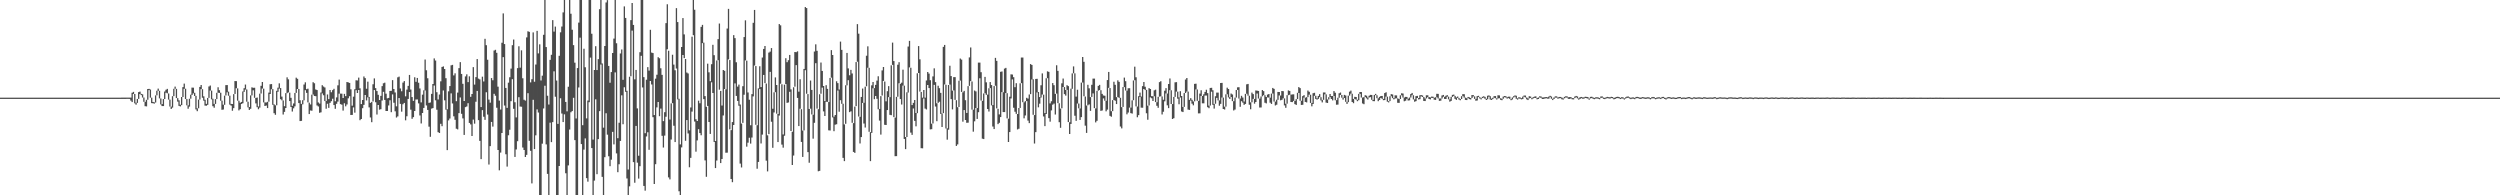 <svg xmlns="http://www.w3.org/2000/svg" width="1920" height="150"><path d="M0 75.000h1v1.000H0zM1 75.000h1v1.000H1zM2 75.000h1v1.000H2zM3 75.000h1v1.000H3zM4 75.000h1v1.000H4zM5 75.000h1v1.000H5zM6 75.000h1v1.000H6zM7 75.000h1v1.000H7zM8 75.000h1v1.000H8zM9 75.000h1v1.000H9zM10 75.000h1v1.000H10zM11 75.000h1v1.000H11zM12 75.000h1v1.000H12zM13 75.000h1v1.000H13zM14 75.000h1v1.000H14zM15 75.000h1v1.000H15zM16 75.000h1v1.000H16zM17 75.000h1v1.000H17zM18 75.000h1v1.000H18zM19 75.000h1v1.000H19zM20 75.000h1v1.000H20zM21 75.000h1v1.000H21zM22 75.000h1v1.000H22zM23 75.000h1v1.000H23zM24 75.000h1v1.000H24zM25 75.000h1v1.000H25zM26 75.000h1v1.000H26zM27 75.000h1v1.000H27zM28 75.000h1v1.000H28zM29 75.000h1v1.000H29zM30 75.000h1v1.000H30zM31 75.000h1v1.000H31zM32 75.000h1v1.000H32zM33 75.000h1v1.000H33zM34 75.000h1v1.000H34zM35 75.000h1v1.000H35zM36 75.000h1v1.000H36zM37 75.000h1v1.000H37zM38 75.000h1v1.000H38zM39 75.000h1v1.000H39zM40 75.000h1v1.000H40zM41 75.000h1v1.000H41zM42 75.000h1v1.000H42zM43 75.000h1v1.000H43zM44 75.000h1v1.000H44zM45 75.000h1v1.000H45zM46 75.000h1v1.000H46zM47 75.000h1v1.000H47zM48 75.000h1v1.000H48zM49 75.000h1v1.000H49zM50 75.000h1v1.000H50zM51 75.000h1v1.000H51zM52 75.000h1v1.000H52zM53 75.000h1v1.000H53zM54 75.000h1v1.000H54zM55 75.000h1v1.000H55zM56 75.000h1v1.000H56zM57 75.000h1v1.000H57zM58 75.000h1v1.000H58zM59 75.000h1v1.000H59zM60 75.000h1v1.000H60zM61 75.000h1v1.000H61zM62 75.000h1v1.000H62zM63 75.000h1v1.000H63zM64 75.000h1v1.000H64zM65 75.000h1v1.000H65zM66 75.000h1v1.000H66zM67 75.000h1v1.000H67zM68 75.000h1v1.000H68zM69 75.000h1v1.000H69zM70 75.000h1v1.000H70zM71 75.000h1v1.000H71zM72 75.000h1v1.000H72zM73 75.000h1v1.000H73zM74 75.000h1v1.000H74zM75 75.000h1v1.000H75zM76 75.000h1v1.000H76zM77 75.000h1v1.000H77zM78 75.000h1v1.000H78zM79 75.000h1v1.000H79zM80 75.000h1v1.000H80zM81 75.000h1v1.000H81zM82 74.998h1v1.000H82zM83 74.996h1v1.000H83zM84 74.997h1v1.000H84zM85 74.996h1v1.000H85zM86 74.991h1v1.000H86zM87 74.992h1v1.000H87zM88 74.994h1v1.000H88zM89 74.991h1v1.000H89zM90 74.991h1v1.000H90zM91 74.991h1v1.000H91zM92 74.986h1v1.000H92zM93 74.978h1v1.000H93zM94 74.980h1v1.000H94zM95 74.975h1v1.000H95zM96 74.969h1v1.000H96zM97 74.951h1v1.000H97zM98 74.949h1v1.000H98zM99 74.956h1v1.000H99zM100 74.944h1v2.294H100zM101 71.221h1v7.176H101zM102 70.532h1v1.631H102zM103 72.197h1v7.140H103zM104 78.865h1v1.496H104zM105 75.956h1v3.063H105zM106 70.757h1v5.178H106zM107 70.371h1v1.873H107zM108 72.073h1v1.000H108zM109 72.453h1v2.432H109zM110 74.904h1v3.261H110zM111 78.195h1v3.349H111zM112 76.638h1v5.083H112zM113 68.350h1v8.245H113zM114 68.225h1v1.000H114zM115 68.784h1v6.212H115zM116 75.008h1v4.173H116zM117 78.285h1v1.007H117zM118 78.579h1v1.000H118zM119 73.269h1v5.472H119zM120 69.692h1v3.516H120zM121 68.069h1v1.717H121zM122 69.717h1v5.874H122zM123 75.642h1v4.550H123zM124 79.916h1v1.547H124zM125 76.106h1v5.352H125zM126 70.324h1v5.734H126zM127 68.894h1v2.254H127zM128 68.233h1v3.462H128zM129 71.759h1v4.722H129zM130 76.515h1v5.295H130zM131 81.871h1v1.776H131zM132 73.863h1v8.759H132zM133 68.185h1v5.626H133zM134 66.522h1v1.690H134zM135 68.254h1v7.059H135zM136 75.361h1v2.691H136zM137 77.077h1v4.245H137zM138 80.397h1v1.315H138zM139 74.492h1v6.228H139zM140 66.924h1v7.549H140zM141 64.207h1v3.989H141zM142 68.162h1v7.914H142zM143 76.095h1v4.811H143zM144 80.883h1v2.636H144zM145 75.838h1v6.017H145zM146 72.724h1v3.078H146zM147 67.281h1v5.612H147zM148 67.353h1v4.386H148zM149 71.296h1v2.417H149zM150 73.648h1v10.385H150zM151 83.198h1v2.201H151zM152 76.496h1v6.648H152zM153 66.755h1v9.670H153zM154 65.282h1v3.153H154zM155 68.515h1v6.537H155zM156 73.963h1v3.344H156zM157 76.604h1v4.482H157zM158 79.750h1v1.448H158zM159 75.188h1v5.324H159zM160 66.404h1v8.761H160zM161 65.686h1v3.899H161zM162 69.584h1v6.705H162zM163 75.822h1v5.738H163zM164 79.747h1v2.969H164zM165 76.123h1v3.673H165zM166 71.288h1v4.788H166zM167 66.995h1v4.247H167zM168 69.276h1v2.089H168zM169 71.237h1v6.107H169zM170 77.307h1v6.998H170zM171 80.390h1v3.747H171zM172 73.450h1v7.016H172zM173 65.360h1v7.970H173zM174 65.325h1v5.603H174zM175 70.402h1v3.100H175zM176 73.449h1v6.871H176zM177 79.795h1v1.291H177zM178 79.894h1v5.163H178zM179 72.292h1v10.745H179zM180 62.270h1v9.875H180zM181 62.305h1v5.467H181zM182 67.902h1v9.389H182zM183 77.387h1v7.390H183zM184 78.899h1v4.942H184zM185 78.301h1v1.542H185zM186 70.239h1v9.076H186zM187 67.744h1v2.828H187zM188 64.934h1v3.855H188zM189 68.725h1v9.352H189zM190 78.140h1v4.309H190zM191 82.176h1v2.232H191zM192 73.255h1v10.323H192zM193 67.056h1v6.190H193zM194 67.440h1v1.924H194zM195 67.395h1v7.715H195zM196 75.209h1v4.181H196zM197 74.930h1v7.385H197zM198 81.763h1v2.167H198zM199 71.928h1v10.702H199zM200 65.881h1v5.958H200zM201 62.958h1v5.039H201zM202 68.119h1v10.541H202zM203 78.635h1v2.781H203zM204 78.699h1v2.377H204zM205 78.182h1v4.825H205zM206 71.127h1v6.944H206zM207 64.710h1v7.504H207zM208 64.569h1v3.988H208zM209 68.445h1v12.024H209zM210 80.133h1v6.803H210zM211 80.899h1v7.271H211zM212 69.735h1v11.128H212zM213 67.347h1v3.089H213zM214 63.979h1v4.075H214zM215 67.655h1v8.510H215zM216 74.179h1v2.856H216zM217 77.135h1v10.843H217zM218 81.544h1v4.388H218zM219 71.539h1v11.431H219zM220 59.402h1v12.168H220zM221 60.929h1v10.057H221zM222 71.166h1v6.443H222zM223 75.115h1v7.032H223zM224 81.258h1v4.422H224zM225 79.478h1v3.708H225zM226 71.368h1v10.307H226zM227 59.659h1v11.669H227zM228 60.502h1v7.845H228zM229 68.344h1v10.830H229zM230 77.002h1v15.958H230zM231 79.777h1v13.039H231zM232 76.965h1v3.140H232zM233 64.941h1v12.101H233zM234 63.214h1v6.073H234zM235 68.491h1v2.841H235zM236 68.115h1v10.540H236zM237 78.866h1v8.756H237zM238 80.208h1v4.644H238zM239 72.724h1v12.301H239zM240 63.109h1v9.481H240zM241 63.929h1v9.777H241zM242 68.718h1v5.157H242zM243 69.165h1v11.833H243zM244 78.700h1v3.085H244zM245 79.572h1v7.072H245zM246 71.043h1v15.211H246zM247 65.442h1v6.299H247zM248 66.436h1v6.714H248zM249 67.151h1v10.461H249zM250 77.460h1v6.025H250zM251 72.568h1v7.089H251zM252 76.139h1v6.718H252zM253 69.130h1v9.870H253zM254 70.873h1v6.845H254zM255 69.197h1v6.611H255zM256 68.197h1v12.497H256zM257 77.776h1v5.806H257zM258 74.810h1v4.915H258zM259 65.554h1v12.494H259zM260 61.155h1v10.782H260zM261 71.870h1v8.120H261zM262 71.954h1v8.450H262zM263 75.278h1v9.688H263zM264 72.065h1v7.245H264zM265 73.805h1v7.869H265zM266 62.994h1v17.217H266zM267 63.307h1v12.221H267zM268 63.688h1v10.181H268zM269 68.599h1v19.696H269zM270 81.160h1v7.084H270zM271 74.227h1v8.231H271zM272 68.538h1v18.011H272zM273 61.665h1v7.601H273zM274 61.793h1v9.608H274zM275 59.573h1v9.549H275zM276 67.863h1v24.441H276zM277 79.921h1v11.491H277zM278 76.780h1v6.338H278zM279 58.736h1v21.800H279zM280 59.982h1v12.974H280zM281 68.149h1v8.997H281zM282 62.738h1v12.029H282zM283 74.460h1v8.033H283zM284 79.008h1v11.190H284zM285 78.213h1v15.624H285zM286 64.740h1v13.178H286zM287 60.218h1v8.975H287zM288 67.674h1v10.887H288zM289 69.931h1v18.030H289zM290 72.821h1v7.828H290zM291 76.795h1v7.432H291zM292 73.625h1v10.223H292zM293 66.147h1v11.045H293zM294 63.955h1v6.549H294zM295 63.509h1v13.231H295zM296 71.958h1v13.307H296zM297 75.532h1v9.732H297zM298 75.204h1v5.799H298zM299 69.859h1v7.161H299zM300 69.719h1v16.469H300zM301 61.536h1v10.940H301zM302 68.367h1v10.542H302zM303 71.010h1v14.500H303zM304 81.656h1v8.592H304zM305 59.409h1v29.970H305zM306 58.841h1v16.492H306zM307 67.935h1v11.852H307zM308 70.082h1v15.679H308zM309 63.425h1v16.647H309zM310 62.261h1v16.792H310zM311 73.996h1v18.433H311zM312 68.791h1v20.521H312zM313 65.936h1v10.031H313zM314 57.527h1v13.202H314zM315 68.784h1v15.434H315zM316 74.552h1v16.671H316zM317 77.452h1v12.505H317zM318 59.362h1v25.876H318zM319 62.842h1v13.600H319zM320 59.834h1v16.541H320zM321 63.556h1v15.876H321zM322 67.923h1v20.744H322zM323 78.624h1v16.180H323zM324 72.703h1v14.061H324zM325 69.373h1v13.530H325zM326 45.707h1v23.749H326zM327 53.939h1v27.060H327zM328 60.129h1v24.279H328zM329 79.011h1v18.272H329zM330 78.675h1v26.405H330zM331 72.066h1v11.351H331zM332 64.504h1v18.517H332zM333 44.843h1v20.866H333zM334 46.481h1v30.572H334zM335 70.802h1v13.451H335zM336 76.381h1v25.142H336zM337 72.621h1v29.543H337zM338 62.485h1v32.597H338zM339 51.401h1v45.532H339zM340 51.014h1v18.443H340zM341 52.977h1v24.090H341zM342 60.040h1v24.161H342zM343 83.936h1v31.372H343zM344 70.166h1v22.285H344zM345 66.111h1v24.905H345zM346 50.155h1v21.598H346zM347 49.840h1v29.609H347zM348 57.921h1v31.405H348zM349 56.344h1v35.663H349zM350 77.725h1v21.118H350zM351 71.099h1v28.289H351zM352 52.322h1v34.572H352zM353 47.711h1v27.117H353zM354 56.776h1v30.647H354zM355 64.339h1v26.599H355zM356 77.545h1v26.074H356zM357 58.665h1v23.631H357zM358 57.070h1v24.695H358zM359 63.080h1v16.192H359zM360 58.615h1v35.796H360zM361 74.321h1v21.204H361zM362 72.204h1v32.226H362zM363 51.533h1v40.308H363zM364 64.954h1v30.040H364zM365 59.216h1v18.909H365zM366 45.352h1v24.494H366zM367 60.354h1v31.933H367zM368 60.967h1v47.210H368zM369 82.252h1v39.959H369zM370 58.885h1v25.677H370zM371 62.589h1v27.070H371zM372 29.780h1v62.268H372zM373 34.728h1v36.154H373zM374 45.870h1v42.071H374zM375 76.489h1v49.850H375zM376 78.832h1v33.401H376zM377 59.979h1v33.654H377zM378 61.660h1v35.588H378zM379 38.817h1v33.240H379zM380 38.233h1v35.276H380zM381 40.571h1v42.148H381zM382 66.564h1v48.633H382zM383 77.254h1v53.539H383zM384 84.132h1v33.073H384zM385 32.828h1v69.312H385zM386 10.311h1v33.591H386zM387 33.822h1v47.210H387zM388 67.550h1v50.929H388zM389 82.858h1v45.097H389zM390 63.470h1v40.421H390zM391 59.357h1v40.270H391zM392 52.690h1v25.023H392zM393 34.733h1v26.088H393zM394 30.346h1v53.225H394zM395 78.524h1v42.019H395zM396 90.148h1v24.665H396zM397 52.329h1v56.112H397zM398 35.513h1v39.153H398zM399 51.956h1v29.881H399zM400 38.663h1v43.293H400zM401 60.108h1v53.195H401zM402 76.591h1v38.599H402zM403 77.271h1v43.298H403zM404 28.736h1v90.211H404zM405 24.023h1v47.567H405zM406 24.453h1v83.674H406zM407 63.278h1v52.553H407zM408 60.819h1v80.055H408zM409 24.878h1v51.775H409zM410 62.771h1v51.723H410zM411 49.539h1v54.374H411zM412 23.722h1v60.275H412zM413 40.990h1v45.416H413zM414 34.031h1v115.839H414zM415 61.772h1v88.252H415zM416 58.115h1v52.236H416zM417 26.734h1v56.560H417zM418 -0.015h1v65.859H418zM419 36.130h1v74.764H419zM420 73.549h1v59.971H420zM421 80.266h1v69.574H421zM422 45.994h1v48.216H422zM423 42.092h1v67.089H423zM424 15.475h1v78.316H424zM425 24.257h1v30.533H425zM426 20.434h1v53.836H426zM427 61.835h1v88.269H427zM428 95.128h1v54.958H428zM429 42.849h1v84.620H429zM430 24.854h1v50.619H430zM431 20.396h1v66.774H431zM432 9.536h1v84.235H432zM433 -0.032h1v87.821H433zM434 78.284h1v54.759H434zM435 85.501h1v64.569H435zM436 66.627h1v60.385H436zM437 -0.024h1v99.514H437zM438 10.525h1v75.677H438zM439 22.835h1v62.488H439zM440 34.651h1v40.444H440zM441 48.144h1v59.469H441zM442 90.969h1v59.011H442zM443 52.297h1v97.916H443zM444 17.336h1v49.861H444zM445 -0.121h1v29.029H445zM446 -0.020h1v110.679H446zM447 96.134h1v54.118H447zM448 37.404h1v77.515H448zM449 51.674h1v54.594H449zM450 90.922h1v45.907H450zM451 77.195h1v62.300H451zM452 -0.289h1v78.774H452zM453 -0.177h1v44.406H453zM454 25.905h1v87.811H454zM455 107.200h1v43.163H455zM456 53.772h1v84.912H456zM457 35.473h1v40.809H457zM458 53.835h1v79.961H458zM459 45.434h1v61.426H459zM460 7.051h1v78.297H460zM461 -0.154h1v49.707H461zM462 48.726h1v87.130H462zM463 98.043h1v52.122H463zM464 35.334h1v85.412H464zM465 1.893h1v85.118H465zM466 0.112h1v103.298H466zM467 50.628h1v69.375H467zM468 63.561h1v64.094H468zM469 55.350h1v67.268H469zM470 40.713h1v60.553H470zM471 29.652h1v81.271H471zM472 0.012h1v55.596H472zM473 33.225h1v84.608H473zM474 106.124h1v26.112H474zM475 94.243h1v31.896H475zM476 41.063h1v67.179H476zM477 37.989h1v35.242H477zM478 61.303h1v34.126H478zM479 4.938h1v62.099H479zM480 13.757h1v56.761H480zM481 69.710h1v67.374H481zM482 130.221h1v19.776H482zM483 58.946h1v84.157H483zM484 15.443h1v43.144H484zM485 2.323h1v21.186H485zM486 19.131h1v105.385H486zM487 60.950h1v79.384H487zM488 53.689h1v43.038H488zM489 83.225h1v41.693H489zM490 119.626h1v17.548H490zM491 40.067h1v87.565H491zM492 -0.004h1v42.859H492zM493 0.003h1v67.165H493zM494 59.229h1v83.558H494zM495 102.275h1v44.151H495zM496 61.249h1v43.582H496zM497 51.562h1v50.013H497zM498 54.246h1v60.811H498zM499 22.883h1v39.308H499zM500 40.395h1v24.454H500zM501 40.756h1v49.269H501zM502 88.363h1v52.945H502zM503 60.440h1v65.668H503zM504 57.418h1v25.088H504zM505 43.907h1v34.443H505zM506 44.723h1v44.536H506zM507 52.432h1v30.964H507zM508 57.485h1v46.806H508zM509 93.031h1v20.255H509zM510 86.188h1v17.932H510zM511 17.756h1v71.874H511zM512 3.272h1v34.576H512zM513 38.965h1v97.286H513zM514 91.810h1v45.979H514zM515 79.412h1v27.755H515zM516 42.027h1v37.197H516zM517 49.598h1v46.943H517zM518 53.974h1v55.119H518zM519 6.267h1v46.353H519zM520 16.949h1v59.365H520zM521 75.897h1v70.996H521zM522 110.879h1v39.117H522zM523 36.107h1v77.089H523zM524 13.869h1v28.378H524zM525 26.420h1v18.212H525zM526 45.304h1v62.806H526zM527 55.714h1v36.517H527zM528 56.424h1v46.062H528zM529 100.097h1v28.384H529zM530 82.556h1v38.683H530zM531 28.142h1v57.556H531zM532 0.008h1v27.042H532zM533 7.490h1v85.849H533zM534 91.597h1v24.878H534zM535 92.923h1v14.900H535zM536 77.334h1v21.886H536zM537 79.287h1v22.892H537zM538 20.639h1v83.231H538zM539 19.120h1v14.028H539zM540 32.770h1v43.360H540zM541 73.826h1v49.354H541zM542 82.031h1v53.728H542zM543 48.874h1v32.467H543zM544 55.532h1v38.158H544zM545 62.368h1v40.495H545zM546 49.326h1v13.910H546zM547 34.404h1v36.997H547zM548 42.388h1v66.633H548zM549 108.281h1v20.778H549zM550 46.447h1v76.836H550zM551 30.075h1v16.137H551zM552 18.093h1v50.762H552zM553 69.856h1v55.355H553zM554 81.028h1v41.060H554zM555 53.765h1v34.930H555zM556 54.381h1v13.989H556zM557 68.622h1v48.676H557zM558 21.937h1v95.311H558zM559 6.803h1v38.839H559zM560 46.128h1v53.214H560zM561 99.933h1v37.544H561zM562 93.727h1v46.186H562zM563 27.004h1v68.989H563zM564 29.299h1v34.739H564zM565 47.822h1v25.836H565zM566 66.505h1v11.032H566zM567 64.972h1v16.231H567zM568 80.270h1v45.362H568zM569 94.866h1v33.732H569zM570 66.200h1v28.164H570zM571 28.475h1v44.289H571zM572 15.638h1v30.759H572zM573 46.582h1v66.070H573zM574 71.006h1v38.549H574zM575 76.579h1v29.187H575zM576 96.197h1v14.105H576zM577 72.278h1v33.373H577zM578 17.518h1v56.511H578zM579 7.606h1v42.701H579zM580 50.747h1v45.094H580zM581 96.173h1v33.413H581zM582 67.886h1v56.462H582zM583 50.911h1v17.477H583zM584 66.857h1v43.310H584zM585 44.184h1v59.176H585zM586 37.587h1v19.968H586zM587 35.310h1v28.520H587zM588 64.159h1v59.215H588zM589 103.910h1v27.720H589zM590 40.399h1v62.606H590zM591 39.611h1v15.600H591zM592 36.938h1v56.540H592zM593 83.491h1v30.026H593zM594 70.909h1v15.484H594zM595 59.429h1v11.402H595zM596 65.299h1v21.999H596zM597 87.511h1v21.597H597zM598 18.484h1v70.251H598zM599 19.478h1v44.811H599zM600 64.702h1v46.352H600zM601 103.282h1v10.151H601zM602 65.035h1v39.203H602zM603 44.699h1v19.875H603zM604 47.755h1v31.256H604zM605 46.241h1v32.445H605zM606 42.183h1v28.314H606zM607 68.682h1v31.942H607zM608 101.195h1v25.529H608zM609 67.010h1v52.434H609zM610 39.945h1v26.635H610zM611 40.084h1v9.918H611zM612 39.403h1v35.799H612zM613 70.384h1v26.445H613zM614 60.860h1v22.660H614zM615 83.847h1v25.133H615zM616 100.305h1v20.224H616zM617 52.919h1v47.207H617zM618 5.448h1v48.443H618zM619 6.220h1v65.767H619zM620 72.268h1v44.552H620zM621 83.646h1v41.317H621zM622 61.839h1v21.593H622zM623 69.067h1v18.830H623zM624 88.106h1v18.409H624zM625 39.555h1v54.773H625zM626 34.037h1v14.491H626zM627 38.999h1v44.408H627zM628 83.862h1v47.645H628zM629 72.411h1v58.795H629zM630 48.011h1v23.962H630zM631 54.459h1v12.819H631zM632 66.024h1v19.528H632zM633 77.609h1v11.483H633zM634 65.446h1v12.707H634zM635 68.264h1v9.966H635zM636 78.367h1v21.740H636zM637 59.863h1v40.390H637zM638 38.480h1v21.192H638zM639 42.254h1v47.922H639zM640 89.582h1v11.180H640zM641 88.338h1v7.408H641zM642 62.429h1v33.011H642zM643 63.844h1v5.673H643zM644 68.780h1v17.006H644zM645 31.943h1v45.021H645zM646 38.276h1v41.436H646zM647 79.676h1v41.541H647zM648 95.535h1v28.199H648zM649 65.497h1v29.603H649zM650 40.645h1v24.901H650zM651 52.516h1v9.069H651zM652 57.813h1v28.309H652zM653 53.642h1v31.870H653zM654 56.408h1v37.879H654zM655 94.554h1v22.112H655zM656 81.850h1v35.572H656zM657 47.665h1v33.843H657zM658 18.549h1v28.881H658zM659 25.881h1v63.606H659zM660 89.701h1v20.487H660zM661 74.457h1v30.823H661zM662 67.971h1v11.102H662zM663 78.965h1v15.901H663zM664 66.558h1v31.377H664zM665 42.795h1v23.473H665zM666 35.573h1v16.427H666zM667 52.090h1v49.110H667zM668 101.482h1v22.256H668zM669 65.515h1v36.528H669zM670 62.968h1v4.832H670zM671 67.675h1v8.502H671zM672 65.185h1v8.563H672zM673 61.909h1v13.963H673zM674 58.572h1v25.344H674zM675 83.677h1v8.959H675zM676 73.851h1v29.504H676zM677 54.051h1v19.342H677zM678 51.432h1v10.740H678zM679 62.610h1v33.226H679zM680 77.818h1v18.169H680zM681 70.059h1v14.479H681zM682 66.168h1v8.410H682zM683 74.621h1v13.613H683zM684 50.155h1v38.315H684zM685 32.702h1v17.112H685zM686 46.898h1v43.067H686zM687 90.339h1v29.609H687zM688 74.381h1v45.534H688zM689 49.711h1v24.594H689zM690 47.768h1v16.211H690zM691 64.349h1v11.724H691zM692 63.474h1v16.787H692zM693 53.523h1v12.208H693zM694 65.812h1v40.902H694zM695 105.212h1v9.318H695zM696 70.895h1v34.321H696zM697 35.762h1v35.321H697zM698 31.365h1v20.389H698zM699 52.030h1v49.786H699zM700 80.705h1v22.868H700zM701 79.006h1v4.306H701zM702 76.819h1v16.002H702zM703 86.804h1v10.202H703zM704 56.273h1v30.638H704zM705 35.389h1v20.698H705zM706 45.570h1v24.799H706zM707 70.615h1v43.221H707zM708 74.996h1v38.907H708zM709 69.129h1v6.497H709zM710 75.032h1v8.348H710zM711 61.802h1v22.268H711zM712 55.298h1v10.000H712zM713 56.516h1v11.117H713zM714 61.591h1v37.776H714zM715 94.979h1v4.267H715zM716 58.685h1v36.129H716zM717 52.491h1v12.711H717zM718 63.082h1v18.751H718zM719 79.292h1v13.793H719zM720 65.831h1v13.157H720zM721 67.730h1v10.388H721zM722 71.317h1v16.207H722zM723 87.151h1v10.400H723zM724 35.990h1v50.920H724zM725 34.511h1v30.375H725zM726 65.063h1v33.591H726zM727 98.540h1v8.703H727zM728 65.268h1v34.316H728zM729 50.466h1v14.533H729zM730 58.413h1v17.743H730zM731 69.653h1v14.362H731zM732 59.262h1v10.168H732zM733 59.260h1v17.427H733zM734 76.958h1v35.107H734zM735 82.343h1v28.564H735zM736 62.027h1v20.156H736zM737 44.967h1v16.941H737zM738 45.799h1v24.785H738zM739 70.895h1v22.534H739zM740 69.790h1v14.737H740zM741 76.974h1v15.162H741zM742 86.752h1v7.545H742zM743 66.159h1v28.072H743zM744 44.071h1v21.888H744zM745 36.451h1v25.847H745zM746 62.575h1v21.608H746zM747 84.244h1v16.879H747zM748 69.546h1v23.657H748zM749 70.190h1v12.750H749zM750 83.009h1v8.351H750zM751 48.064h1v38.085H751zM752 48.058h1v12.053H752zM753 55.448h1v21.820H753zM754 77.478h1v29.021H754zM755 71.792h1v35.034H755zM756 59.057h1v12.580H756zM757 63.238h1v9.595H757zM758 72.658h1v11.048H758zM759 67.790h1v17.851H759zM760 63.017h1v4.683H760zM761 65.321h1v15.632H761zM762 80.669h1v16.521H762zM763 66.109h1v33.027H763zM764 44.463h1v21.387H764zM765 46.731h1v36.523H765zM766 83.537h1v11.821H766zM767 87.876h1v6.431H767zM768 55.126h1v34.762H768zM769 54.891h1v15.867H769zM770 70.873h1v15.181H770zM771 52.708h1v33.346H771zM772 52.120h1v19.362H772zM773 71.560h1v19.382H773zM774 91.159h1v17.919H774zM775 74.269h1v27.153H775zM776 57.106h1v18.515H776zM777 57.264h1v3.721H777zM778 59.296h1v23.447H778zM779 66.951h1v18.843H779zM780 63.900h1v23.526H780zM781 87.538h1v11.883H781zM782 82.951h1v15.931H782zM783 63.975h1v18.913H783zM784 44.190h1v19.643H784zM785 44.197h1v34.270H785zM786 78.576h1v12.327H786zM787 77.672h1v11.021H787zM788 75.100h1v2.564H788zM789 75.738h1v16.899H789zM790 72.566h1v22.013H790zM791 49.223h1v23.081H791zM792 49.854h1v11.188H792zM793 60.882h1v27.287H793zM794 88.373h1v21.886H794zM795 60.598h1v40.866H795zM796 60.512h1v10.463H796zM797 70.677h1v11.774H797zM798 74.534h1v5.071H798zM799 65.467h1v9.413H799zM800 56.387h1v16.212H800zM801 72.690h1v16.778H801zM802 86.907h1v9.987H802zM803 60.086h1v27.478H803zM804 54.794h1v5.256H804zM805 55.172h1v35.561H805zM806 79.387h1v14.045H806zM807 77.769h1v7.022H807zM808 63.771h1v16.617H808zM809 65.424h1v14.117H809zM810 72.107h1v15.838H810zM811 50.131h1v21.756H811zM812 54.426h1v24.800H812zM813 79.324h1v14.502H813zM814 83.424h1v14.744H814zM815 63.987h1v19.181H815zM816 60.324h1v6.516H816zM817 66.869h1v5.443H817zM818 69.101h1v4.345H818zM819 65.448h1v3.566H819zM820 66.128h1v27.639H820zM821 93.875h1v9.024H821zM822 68.110h1v27.077H822zM823 56.351h1v11.865H823zM824 51.001h1v5.272H824zM825 56.307h1v32.602H825zM826 74.209h1v18.605H826zM827 68.895h1v10.645H827zM828 79.503h1v3.711H828zM829 83.324h1v8.796H829zM830 63.451h1v26.529H830zM831 43.760h1v19.640H831zM832 47.448h1v26.486H832zM833 74.121h1v22.390H833zM834 81.044h1v21.023H834zM835 65.129h1v15.747H835zM836 67.836h1v12.321H836zM837 74.581h1v10.553H837zM838 65.142h1v9.327H838zM839 60.382h1v11.325H839zM840 60.379h1v22.677H840zM841 83.225h1v10.776H841zM842 69.751h1v23.002H842zM843 65.921h1v3.713H843zM844 65.160h1v4.028H844zM845 69.267h1v15.862H845zM846 72.077h1v12.760H846zM847 73.299h1v2.290H847zM848 73.505h1v3.875H848zM849 77.410h1v8.109H849zM850 61.468h1v22.682H850zM851 55.253h1v12.218H851zM852 67.627h1v21.351H852zM853 85.411h1v4.221H853zM854 76.884h1v8.465H854zM855 62.753h1v14.056H855zM856 65.120h1v12.233H856zM857 74.608h1v5.309H857zM858 61.685h1v12.839H858zM859 62.885h1v12.268H859zM860 75.088h1v22.090H860zM861 82.290h1v16.343H861zM862 66.846h1v15.279H862zM863 59.607h1v7.307H863zM864 62.382h1v7.145H864zM865 69.636h1v18.152H865zM866 67.766h1v18.639H866zM867 67.759h1v14.876H867zM868 82.662h1v4.211H868zM869 77.054h1v10.176H869zM870 61.777h1v15.158H870zM871 51.176h1v10.446H871zM872 59.315h1v22.420H872zM873 81.804h1v8.243H873zM874 73.875h1v14.524H874zM875 71.130h1v3.433H875zM876 74.125h1v8.548H876zM877 66.132h1v16.628H877zM878 62.972h1v5.376H878zM879 66.613h1v2.544H879zM880 69.031h1v17.967H880zM881 81.150h1v10.791H881zM882 67.698h1v13.291H882zM883 68.345h1v6.460H883zM884 73.828h1v1.627H884zM885 73.940h1v3.605H885zM886 69.391h1v4.533H886zM887 68.848h1v9.548H887zM888 78.478h1v2.771H888zM889 74.326h1v8.446H889zM890 63.058h1v11.130H890zM891 62.347h1v11.650H891zM892 74.094h1v13.816H892zM893 76.610h1v9.216H893zM894 69.671h1v8.146H894zM895 67.698h1v4.083H895zM896 71.839h1v9.080H896zM897 64.499h1v18.527H897zM898 60.250h1v9.030H898zM899 69.344h1v10.514H899zM900 79.921h1v11.456H900zM901 74.454h1v16.332H901zM902 63.209h1v11.180H902zM903 63.097h1v7.229H903zM904 70.417h1v5.358H904zM905 74.819h1v5.234H905zM906 70.049h1v4.832H906zM907 73.725h1v11.897H907zM908 82.112h1v3.943H908zM909 71.463h1v10.605H909zM910 61.057h1v10.386H910zM911 59.927h1v10.370H911zM912 70.372h1v13.823H912zM913 76.711h1v7.739H913zM914 75.390h1v1.866H914zM915 76.638h1v2.996H915zM916 77.901h1v3.010H916zM917 64.390h1v13.452H917zM918 64.253h1v4.428H918zM919 68.687h1v8.749H919zM920 77.461h1v9.623H920zM921 71.872h1v15.192H921zM922 69.318h1v4.376H922zM923 73.714h1v5.644H923zM924 72.462h1v6.911H924zM925 70.621h1v2.744H925zM926 68.920h1v4.424H926zM927 71.516h1v10.808H927zM928 81.107h1v1.971H928zM929 67.532h1v13.506H929zM930 67.452h1v2.942H930zM931 69.347h1v11.123H931zM932 79.757h1v3.630H932zM933 73.933h1v5.739H933zM934 71.114h1v4.067H934zM935 71.099h1v5.989H935zM936 77.112h1v4.095H936zM937 63.721h1v16.026H937zM938 63.632h1v11.287H938zM939 74.967h1v8.730H939zM940 81.940h1v2.170H940zM941 72.424h1v9.430H941zM942 67.347h1v5.024H942zM943 68.361h1v6.435H943zM944 74.561h1v1.401H944zM945 71.834h1v2.668H945zM946 72.558h1v5.118H946zM947 77.711h1v7.138H947zM948 74.954h1v9.187H948zM949 69.103h1v5.779H949zM950 67.070h1v1.994H950zM951 66.975h1v8.677H951zM952 75.670h1v6.344H952zM953 73.569h1v4.144H953zM954 74.930h1v3.865H954zM955 77.959h1v2.554H955zM956 72.077h1v7.730H956zM957 64.756h1v7.255H957zM958 64.456h1v9.015H958zM959 73.534h1v6.898H959zM960 78.593h1v5.319H960zM961 71.100h1v7.437H961zM962 72.311h1v3.630H962zM963 75.991h1v3.606H963zM964 69.494h1v8.818H964zM965 69.645h1v2.183H965zM966 69.823h1v5.843H966zM967 75.705h1v6.877H967zM968 74.094h1v8.442H968zM969 69.180h1v4.813H969zM970 70.011h1v3.112H970zM971 73.177h1v5.742H971zM972 74.517h1v4.870H972zM973 72.650h1v2.131H973zM974 72.198h1v2.778H974zM975 74.990h1v3.877H975zM976 71.901h1v7.898H976zM977 67.538h1v4.279H977zM978 68.261h1v9.698H978zM979 78.027h1v2.960H979zM980 76.556h1v3.884H980zM981 70.586h1v6.048H981zM982 70.654h1v2.685H982zM983 73.365h1v3.697H983zM984 69.896h1v6.823H984zM985 70.049h1v5.460H985zM986 75.577h1v5.372H986zM987 79.647h1v3.126H987zM988 73.128h1v6.473H988zM989 69.403h1v3.697H989zM990 69.832h1v2.904H990zM991 72.700h1v5.617H991zM992 72.486h1v5.928H992zM993 72.472h1v4.995H993zM994 77.542h1v2.450H994zM995 76.124h1v4.457H995zM996 71.274h1v4.826H996zM997 66.870h1v4.558H997zM998 67.686h1v9.668H998zM999 77.384h1v3.213H999zM1000 73.835h1v6.629H1000zM1001 73.040h1v1.923H1001zM1002 74.986h1v3.320H1002zM1003 74.641h1v3.987H1003zM1004 69.529h1v5.064H1004zM1005 70.519h1v2.205H1005zM1006 72.736h1v6.300H1006zM1007 79.063h1v2.592H1007zM1008 71.557h1v8.247H1008zM1009 71.276h1v2.321H1009zM1010 73.600h1v2.356H1010zM1011 75.508h1v1.000H1011zM1012 73.688h1v2.231H1012zM1013 72.317h1v2.280H1013zM1014 74.644h1v2.471H1014zM1015 76.695h1v1.941H1015zM1016 71.022h1v5.642H1016zM1017 71.031h1v1.421H1017zM1018 72.480h1v6.335H1018zM1019 76.405h1v2.679H1019zM1020 74.648h1v1.733H1020zM1021 72.216h1v2.400H1021zM1022 73.786h1v2.252H1022zM1023 73.749h1v3.359H1023zM1024 69.958h1v3.751H1024zM1025 71.207h1v5.814H1025zM1026 76.897h1v3.526H1026zM1027 75.069h1v5.252H1027zM1028 71.643h1v3.393H1028zM1029 71.092h1v1.842H1029zM1030 72.944h1v2.045H1030zM1031 75.003h1v1.482H1031zM1032 72.864h1v2.397H1032zM1033 73.315h1v4.864H1033zM1034 78.206h1v1.589H1034zM1035 73.468h1v4.957H1035zM1036 70.376h1v3.069H1036zM1037 69.584h1v2.376H1037zM1038 71.990h1v6.365H1038zM1039 75.979h1v3.279H1039zM1040 74.342h1v1.614H1040zM1041 74.477h1v2.056H1041zM1042 76.544h1v1.195H1042zM1043 72.098h1v4.841H1043zM1044 70.632h1v1.434H1044zM1045 70.711h1v4.184H1045zM1046 74.896h1v4.587H1046zM1047 74.578h1v5.442H1047zM1048 73.089h1v1.437H1048zM1049 73.448h1v2.067H1049zM1050 74.901h1v1.544H1050zM1051 73.547h1v1.346H1051zM1052 72.860h1v1.743H1052zM1053 72.921h1v3.723H1053zM1054 76.659h1v1.000H1054zM1055 72.929h1v4.814H1055zM1056 72.086h1v1.045H1056zM1057 73.165h1v2.249H1057zM1058 75.449h1v2.269H1058zM1059 74.408h1v2.354H1059zM1060 73.735h1v1.469H1060zM1061 73.692h1v2.246H1061zM1062 75.947h1v1.000H1062zM1063 71.452h1v5.396H1063zM1064 70.876h1v3.335H1064zM1065 74.244h1v3.855H1065zM1066 77.656h1v1.000H1066zM1067 73.933h1v3.704H1067zM1068 72.304h1v1.629H1068zM1069 72.559h1v2.825H1069zM1070 75.286h1v1.000H1070zM1071 73.231h1v2.401H1071zM1072 73.278h1v2.227H1072zM1073 75.513h1v3.439H1073zM1074 76.057h1v2.940H1074zM1075 73.236h1v2.791H1075zM1076 71.629h1v1.591H1076zM1077 71.807h1v3.084H1077zM1078 74.923h1v2.857H1078zM1079 74.375h1v2.987H1079zM1080 74.467h1v1.482H1080zM1081 75.783h1v1.421H1081zM1082 74.921h1v2.131H1082zM1083 72.234h1v2.672H1083zM1084 71.360h1v1.776H1084zM1085 73.177h1v3.161H1085zM1086 76.272h1v1.847H1086zM1087 73.828h1v3.830H1087zM1088 73.604h1v1.679H1088zM1089 75.299h1v1.030H1089zM1090 73.151h1v3.029H1090zM1091 73.005h1v1.000H1091zM1092 73.312h1v1.159H1092zM1093 74.492h1v3.007H1093zM1094 75.608h1v2.006H1094zM1095 73.181h1v2.410H1095zM1096 73.151h1v1.450H1096zM1097 74.479h1v1.577H1097zM1098 74.793h1v1.553H1098zM1099 74.167h1v1.000H1099zM1100 74.251h1v1.000H1100zM1101 75.075h1v1.488H1101zM1102 74.706h1v2.059H1102zM1103 72.060h1v2.619H1103zM1104 72.082h1v3.531H1104zM1105 75.641h1v1.817H1105zM1106 75.628h1v1.702H1106zM1107 73.334h1v2.289H1107zM1108 72.914h1v1.383H1108zM1109 74.323h1v1.674H1109zM1110 73.548h1v2.494H1110zM1111 73.061h1v1.180H1111zM1112 74.256h1v2.011H1112zM1113 76.288h1v1.815H1113zM1114 74.392h1v3.075H1114zM1115 72.877h1v1.508H1115zM1116 72.676h1v1.000H1116zM1117 73.695h1v2.240H1117zM1118 74.819h1v1.854H1118zM1119 74.157h1v1.046H1119zM1120 75.223h1v1.243H1120zM1121 76.029h1v1.000H1121zM1122 73.873h1v2.150H1122zM1123 72.276h1v1.600H1123zM1124 72.344h1v2.598H1124zM1125 74.957h1v1.793H1125zM1126 75.400h1v1.438H1126zM1127 74.431h1v1.000H1127zM1128 74.757h1v1.365H1128zM1129 75.257h1v1.146H1129zM1130 73.007h1v2.235H1130zM1131 73.083h1v1.000H1131zM1132 74.016h1v1.923H1132zM1133 75.953h1v1.406H1133zM1134 73.852h1v3.299H1134zM1135 73.558h1v1.014H1135zM1136 74.586h1v1.043H1136zM1137 75.341h1v1.000H1137zM1138 74.325h1v1.013H1138zM1139 73.956h1v1.000H1139zM1140 74.416h1v1.475H1140zM1141 75.805h1v1.000H1141zM1142 73.529h1v2.682H1142zM1143 73.286h1v1.000H1143zM1144 73.906h1v2.520H1144zM1145 75.729h1v1.051H1145zM1146 75.066h1v1.000H1146zM1147 73.843h1v1.268H1147zM1148 73.803h1v1.650H1148zM1149 75.460h1v1.000H1149zM1150 73.176h1v2.410H1150zM1151 73.267h1v2.188H1151zM1152 75.452h1v1.217H1152zM1153 75.849h1v1.093H1153zM1154 74.173h1v1.655H1154zM1155 73.717h1v1.000H1155zM1156 73.891h1v1.000H1156zM1157 74.713h1v1.000H1157zM1158 74.265h1v1.124H1158zM1159 74.219h1v1.730H1159zM1160 75.957h1v1.000H1160zM1161 74.837h1v1.537H1161zM1162 73.886h1v1.000H1162zM1163 73.260h1v1.000H1163zM1164 73.528h1v2.315H1164zM1165 75.481h1v1.000H1165zM1166 74.658h1v1.000H1166zM1167 74.844h1v1.000H1167zM1168 75.360h1v1.000H1168zM1169 74.195h1v1.868H1169zM1170 73.347h1v1.000H1170zM1171 73.387h1v1.480H1171zM1172 74.872h1v1.419H1172zM1173 75.524h1v1.334H1173zM1174 73.895h1v1.612H1174zM1175 74.144h1v1.089H1175zM1176 75.244h1v1.000H1176zM1177 74.578h1v1.000H1177zM1178 74.166h1v1.000H1178zM1179 73.986h1v1.302H1179zM1180 75.292h1v1.000H1180zM1181 74.863h1v1.192H1181zM1182 73.921h1v1.000H1182zM1183 74.095h1v1.000H1183zM1184 74.838h1v1.202H1184zM1185 74.791h1v1.200H1185zM1186 74.674h1v1.000H1186zM1187 74.473h1v1.000H1187zM1188 74.754h1v1.000H1188zM1189 74.212h1v1.578H1189zM1190 73.589h1v1.000H1190zM1191 74.155h1v1.690H1191zM1192 75.852h1v1.000H1192zM1193 74.829h1v1.224H1193zM1194 73.998h1v1.000H1194zM1195 74.004h1v1.000H1195zM1196 74.853h1v1.000H1196zM1197 74.456h1v1.000H1197zM1198 74.436h1v1.000H1198zM1199 74.928h1v1.293H1199zM1200 75.509h1v1.007H1200zM1201 74.383h1v1.117H1201zM1202 73.921h1v1.000H1202zM1203 73.976h1v1.000H1203zM1204 74.717h1v1.220H1204zM1205 74.559h1v1.408H1205zM1206 74.573h1v1.000H1206zM1207 75.312h1v1.000H1207zM1208 75.345h1v1.000H1208zM1209 74.150h1v1.184H1209zM1210 73.676h1v1.000H1210zM1211 74.078h1v1.488H1211zM1212 75.544h1v1.000H1212zM1213 74.673h1v1.287H1213zM1214 74.440h1v1.000H1214zM1215 74.821h1v1.000H1215zM1216 74.794h1v1.000H1216zM1217 74.288h1v1.000H1217zM1218 74.411h1v1.000H1218zM1219 74.566h1v1.173H1219zM1220 75.596h1v1.000H1220zM1221 74.402h1v1.186H1221zM1222 74.301h1v1.000H1222zM1223 74.862h1v1.000H1223zM1224 75.165h1v1.000H1224zM1225 74.742h1v1.000H1225zM1226 74.642h1v1.000H1226zM1227 74.877h1v1.000H1227zM1228 75.235h1v1.000H1228zM1229 74.065h1v1.168H1229zM1230 74.043h1v1.000H1230zM1231 74.924h1v1.000H1231zM1232 75.143h1v1.000H1232zM1233 74.699h1v1.000H1233zM1234 74.408h1v1.000H1234zM1235 74.589h1v1.000H1235zM1236 74.753h1v1.000H1236zM1237 74.322h1v1.000H1237zM1238 74.488h1v1.000H1238zM1239 75.282h1v1.000H1239zM1240 74.818h1v1.181H1240zM1241 74.449h1v1.000H1241zM1242 74.308h1v1.000H1242zM1243 74.571h1v1.000H1243zM1244 75.086h1v1.000H1244zM1245 74.599h1v1.000H1245zM1246 74.746h1v1.000H1246zM1247 75.449h1v1.000H1247zM1248 74.740h1v1.000H1248zM1249 74.191h1v1.000H1249zM1250 74.097h1v1.000H1250zM1251 74.685h1v1.000H1251zM1252 75.129h1v1.000H1252zM1253 74.784h1v1.000H1253zM1254 74.824h1v1.000H1254zM1255 75.169h1v1.000H1255zM1256 74.457h1v1.000H1256zM1257 74.392h1v1.000H1257zM1258 74.587h1v1.000H1258zM1259 75.009h1v1.000H1259zM1260 74.860h1v1.000H1260zM1261 74.545h1v1.000H1261zM1262 74.700h1v1.000H1262zM1263 74.975h1v1.000H1263zM1264 74.860h1v1.000H1264zM1265 74.663h1v1.000H1265zM1266 74.753h1v1.000H1266zM1267 75.269h1v1.000H1267zM1268 74.692h1v1.000H1268zM1269 74.470h1v1.000H1269zM1270 74.648h1v1.000H1270zM1271 75.245h1v1.000H1271zM1272 74.880h1v1.000H1272zM1273 74.686h1v1.000H1273zM1274 74.700h1v1.000H1274zM1275 75.105h1v1.000H1275zM1276 74.441h1v1.000H1276zM1277 74.385h1v1.000H1277zM1278 75.014h1v1.000H1278zM1279 75.419h1v1.000H1279zM1280 74.746h1v1.000H1280zM1281 74.538h1v1.000H1281zM1282 74.582h1v1.000H1282zM1283 75.017h1v1.000H1283zM1284 74.841h1v1.000H1284zM1285 74.764h1v1.000H1285zM1286 75.102h1v1.000H1286zM1287 75.054h1v1.000H1287zM1288 74.712h1v1.000H1288zM1289 74.500h1v1.000H1289zM1290 74.523h1v1.000H1290zM1291 75.121h1v1.000H1291zM1292 74.879h1v1.000H1292zM1293 74.880h1v1.000H1293zM1294 75.065h1v1.000H1294zM1295 74.902h1v1.000H1295zM1296 74.563h1v1.000H1296zM1297 74.559h1v1.000H1297zM1298 74.888h1v1.000H1298zM1299 75.273h1v1.000H1299zM1300 74.741h1v1.000H1300zM1301 74.720h1v1.000H1301zM1302 75.033h1v1.000H1302zM1303 74.829h1v1.000H1303zM1304 74.760h1v1.000H1304zM1305 74.768h1v1.000H1305zM1306 74.946h1v1.000H1306zM1307 75.075h1v1.000H1307zM1308 74.659h1v1.000H1308zM1309 74.719h1v1.000H1309zM1310 74.936h1v1.000H1310zM1311 74.989h1v1.000H1311zM1312 74.885h1v1.000H1312zM1313 74.840h1v1.000H1313zM1314 74.897h1v1.000H1314zM1315 74.961h1v1.000H1315zM1316 74.600h1v1.000H1316zM1317 74.632h1v1.000H1317zM1318 75.181h1v1.000H1318zM1319 75.005h1v1.000H1319zM1320 74.732h1v1.000H1320zM1321 74.705h1v1.000H1321zM1322 74.890h1v1.000H1322zM1323 74.893h1v1.000H1323zM1324 74.828h1v1.000H1324zM1325 74.937h1v1.000H1325zM1326 75.187h1v1.000H1326zM1327 74.863h1v1.000H1327zM1328 74.729h1v1.000H1328zM1329 74.725h1v1.000H1329zM1330 74.857h1v1.000H1330zM1331 74.940h1v1.000H1331zM1332 74.878h1v1.000H1332zM1333 75.037h1v1.000H1333zM1334 75.087h1v1.000H1334zM1335 74.821h1v1.000H1335zM1336 74.654h1v1.000H1336zM1337 74.676h1v1.000H1337zM1338 75.092h1v1.000H1338zM1339 74.952h1v1.000H1339zM1340 74.841h1v1.000H1340zM1341 74.951h1v1.000H1341zM1342 75.030h1v1.000H1342zM1343 74.786h1v1.000H1343zM1344 74.811h1v1.000H1344zM1345 74.884h1v1.000H1345zM1346 75.134h1v1.000H1346zM1347 74.836h1v1.000H1347zM1348 74.794h1v1.000H1348zM1349 74.931h1v1.000H1349zM1350 75.063h1v1.000H1350zM1351 74.909h1v1.000H1351zM1352 74.890h1v1.000H1352zM1353 74.942h1v1.000H1353zM1354 75.072h1v1.000H1354zM1355 74.831h1v1.000H1355zM1356 74.782h1v1.000H1356zM1357 74.921h1v1.000H1357zM1358 75.099h1v1.000H1358zM1359 74.956h1v1.000H1359zM1360 74.849h1v1.000H1360zM1361 74.870h1v1.000H1361zM1362 75.038h1v1.000H1362zM1363 74.813h1v1.000H1363zM1364 74.841h1v1.000H1364zM1365 75.078h1v1.000H1365zM1366 75.048h1v1.000H1366zM1367 74.880h1v1.000H1367zM1368 74.833h1v1.000H1368zM1369 74.868h1v1.000H1369zM1370 75.005h1v1.000H1370zM1371 74.905h1v1.000H1371zM1372 74.905h1v1.000H1372zM1373 75.109h1v1.000H1373zM1374 74.963h1v1.000H1374zM1375 74.861h1v1.000H1375zM1376 74.802h1v1.000H1376zM1377 74.882h1v1.000H1377zM1378 75.074h1v1.000H1378zM1379 74.928h1v1.000H1379zM1380 74.920h1v1.000H1380zM1381 75.036h1v1.000H1381zM1382 74.912h1v1.000H1382zM1383 74.846h1v1.000H1383zM1384 74.874h1v1.000H1384zM1385 74.989h1v1.000H1385zM1386 75.022h1v1.000H1386zM1387 74.887h1v1.000H1387zM1388 74.894h1v1.000H1388zM1389 75.007h1v1.000H1389zM1390 74.976h1v1.000H1390zM1391 74.931h1v1.000H1391zM1392 74.922h1v1.000H1392zM1393 75.039h1v1.000H1393zM1394 74.963h1v1.000H1394zM1395 74.880h1v1.000H1395zM1396 74.893h1v1.000H1396zM1397 74.999h1v1.000H1397zM1398 74.980h1v1.000H1398zM1399 74.938h1v1.000H1399zM1400 74.933h1v1.000H1400zM1401 74.984h1v1.000H1401zM1402 74.921h1v1.000H1402zM1403 74.869h1v1.000H1403zM1404 74.948h1v1.000H1404zM1405 75.084h1v1.000H1405zM1406 74.949h1v1.000H1406zM1407 74.901h1v1.000H1407zM1408 74.912h1v1.000H1408zM1409 74.990h1v1.000H1409zM1410 74.957h1v1.000H1410zM1411 74.947h1v1.000H1411zM1412 74.997h1v1.000H1412zM1413 75.044h1v1.000H1413zM1414 74.931h1v1.000H1414zM1415 74.900h1v1.000H1415zM1416 74.901h1v1.000H1416zM1417 75.001h1v1.000H1417zM1418 74.978h1v1.000H1418zM1419 74.962h1v1.000H1419zM1420 75.004h1v1.000H1420zM1421 75.012h1v1.000H1421zM1422 74.924h1v1.000H1422zM1423 74.908h1v1.000H1423zM1424 74.937h1v1.000H1424zM1425 75.039h1v1.000H1425zM1426 74.942h1v1.000H1426zM1427 74.938h1v1.000H1427zM1428 74.999h1v1.000H1428zM1429 74.974h1v1.000H1429zM1430 74.956h1v1.000H1430zM1431 74.959h1v1.000H1431zM1432 74.972h1v1.000H1432zM1433 75.040h1v1.000H1433zM1434 74.938h1v1.000H1434zM1435 74.937h1v1.000H1435zM1436 74.988h1v1.000H1436zM1437 75.014h1v1.000H1437zM1438 74.974h1v1.000H1438zM1439 74.973h1v1.000H1439zM1440 74.986h1v1.000H1440zM1441 75.016h1v1.000H1441zM1442 74.932h1v1.000H1442zM1443 74.936h1v1.000H1443zM1444 75.013h1v1.000H1444zM1445 75.014h1v1.000H1445zM1446 74.959h1v1.000H1446zM1447 74.951h1v1.000H1447zM1448 74.974h1v1.000H1448zM1449 74.989h1v1.000H1449zM1450 74.963h1v1.000H1450zM1451 74.975h1v1.000H1451zM1452 75.021h1v1.000H1452zM1453 74.983h1v1.000H1453zM1454 74.961h1v1.000H1454zM1455 74.954h1v1.000H1455zM1456 74.972h1v1.000H1456zM1457 75.013h1v1.000H1457zM1458 74.977h1v1.000H1458zM1459 74.984h1v1.000H1459zM1460 75.020h1v1.000H1460zM1461 74.977h1v1.000H1461zM1462 74.955h1v1.000H1462zM1463 74.955h1v1.000H1463zM1464 74.996h1v1.000H1464zM1465 75.012h1v1.000H1465zM1466 74.976h1v1.000H1466zM1467 74.979h1v1.000H1467zM1468 75.014h1v1.000H1468zM1469 74.972h1v1.000H1469zM1470 74.972h1v1.000H1470zM1471 74.985h1v1.000H1471zM1472 75.007h1v1.000H1472zM1473 74.987h1v1.000H1473zM1474 74.974h1v1.000H1474zM1475 74.983h1v1.000H1475zM1476 75.006h1v1.000H1476zM1477 74.991h1v1.000H1477zM1478 74.986h1v1.000H1478zM1479 74.988h1v1.000H1479zM1480 75.009h1v1.000H1480zM1481 74.984h1v1.000H1481zM1482 74.974h1v1.000H1482zM1483 74.986h1v1.000H1483zM1484 75.016h1v1.000H1484zM1485 74.996h1v1.000H1485zM1486 74.983h1v1.000H1486zM1487 74.983h1v1.000H1487zM1488 75.004h1v1.000H1488zM1489 74.983h1v1.000H1489zM1490 74.981h1v1.000H1490zM1491 75.004h1v1.000H1491zM1492 75.009h1v1.000H1492zM1493 74.988h1v1.000H1493zM1494 74.986h1v1.000H1494zM1495 74.986h1v1.000H1495zM1496 75.000h1v1.000H1496zM1497 74.995h1v1.000H1497zM1498 74.993h1v1.000H1498zM1499 75.004h1v1.000H1499zM1500 75.000h1v1.000H1500zM1501 74.991h1v1.000H1501zM1502 74.988h1v1.000H1502zM1503 74.989h1v1.000H1503zM1504 75.007h1v1.000H1504zM1505 74.997h1v1.000H1505zM1506 74.996h1v1.000H1506zM1507 75.001h1v1.000H1507zM1508 74.997h1v1.000H1508zM1509 74.993h1v1.000H1509zM1510 74.993h1v1.000H1510zM1511 74.999h1v1.000H1511zM1512 75.004h1v1.000H1512zM1513 74.996h1v1.000H1513zM1514 74.996h1v1.000H1514zM1515 75.000h1v1.000H1515zM1516 74.999h1v1.000H1516zM1517 74.999h1v1.000H1517zM1518 74.998h1v1.000H1518zM1519 75.000h1v1.000H1519zM1520 75.000h1v1.000H1520zM1521 74.999h1v1.000H1521zM1522 74.999h1v1.000H1522zM1523 75.000h1v1.000H1523zM1524 75.000h1v1.000H1524zM1525 75.000h1v1.000H1525zM1526 75.000h1v1.000H1526zM1527 75.000h1v1.000H1527zM1528 75.000h1v1.000H1528zM1529 75.000h1v1.000H1529zM1530 75.000h1v1.000H1530zM1531 75.000h1v1.000H1531zM1532 75.000h1v1.000H1532zM1533 75.000h1v1.000H1533zM1534 75.000h1v1.000H1534zM1535 75.000h1v1.000H1535zM1536 75.000h1v1.000H1536zM1537 75.000h1v1.000H1537zM1538 75.000h1v1.000H1538zM1539 75.000h1v1.000H1539zM1540 75.000h1v1.000H1540zM1541 75.000h1v1.000H1541zM1542 75.000h1v1.000H1542zM1543 75.000h1v1.000H1543zM1544 75.000h1v1.000H1544zM1545 75.000h1v1.000H1545zM1546 75.000h1v1.000H1546zM1547 75.000h1v1.000H1547zM1548 75.000h1v1.000H1548zM1549 75.000h1v1.000H1549zM1550 75.000h1v1.000H1550zM1551 75.000h1v1.000H1551zM1552 75.000h1v1.000H1552zM1553 75.000h1v1.000H1553zM1554 75.000h1v1.000H1554zM1555 75.000h1v1.000H1555zM1556 75.000h1v1.000H1556zM1557 75.000h1v1.000H1557zM1558 75.000h1v1.000H1558zM1559 75.000h1v1.000H1559zM1560 75.000h1v1.000H1560zM1561 75.000h1v1.000H1561zM1562 75.000h1v1.000H1562zM1563 75.000h1v1.000H1563zM1564 75.000h1v1.000H1564zM1565 75.000h1v1.000H1565zM1566 75.000h1v1.000H1566zM1567 75.000h1v1.000H1567zM1568 75.000h1v1.000H1568zM1569 75.000h1v1.000H1569zM1570 75.000h1v1.000H1570zM1571 75.000h1v1.000H1571zM1572 75.000h1v1.000H1572zM1573 75.000h1v1.000H1573zM1574 75.000h1v1.000H1574zM1575 75.000h1v1.000H1575zM1576 75.000h1v1.000H1576zM1577 75.000h1v1.000H1577zM1578 75.000h1v1.000H1578zM1579 75.000h1v1.000H1579zM1580 75.000h1v1.000H1580zM1581 75.000h1v1.000H1581zM1582 75.000h1v1.000H1582zM1583 75.000h1v1.000H1583zM1584 75.000h1v1.000H1584zM1585 75.000h1v1.000H1585zM1586 75.000h1v1.000H1586zM1587 75.000h1v1.000H1587zM1588 75.000h1v1.000H1588zM1589 75.000h1v1.000H1589zM1590 75.000h1v1.000H1590zM1591 75.000h1v1.000H1591zM1592 75.000h1v1.000H1592zM1593 75.000h1v1.000H1593zM1594 75.000h1v1.000H1594zM1595 75.000h1v1.000H1595zM1596 75.000h1v1.000H1596zM1597 75.000h1v1.000H1597zM1598 75.000h1v1.000H1598zM1599 75.000h1v1.000H1599zM1600 75.000h1v1.000H1600zM1601 75.000h1v1.000H1601zM1602 75.000h1v1.000H1602zM1603 75.000h1v1.000H1603zM1604 75.000h1v1.000H1604zM1605 75.000h1v1.000H1605zM1606 75.000h1v1.000H1606zM1607 75.000h1v1.000H1607zM1608 75.000h1v1.000H1608zM1609 75.000h1v1.000H1609zM1610 75.000h1v1.000H1610zM1611 75.000h1v1.000H1611zM1612 75.000h1v1.000H1612zM1613 75.000h1v1.000H1613zM1614 75.000h1v1.000H1614zM1615 75.000h1v1.000H1615zM1616 75.000h1v1.000H1616zM1617 75.000h1v1.000H1617zM1618 75.000h1v1.000H1618zM1619 75.000h1v1.000H1619zM1620 75.000h1v1.000H1620zM1621 75.000h1v1.000H1621zM1622 75.000h1v1.000H1622zM1623 75.000h1v1.000H1623zM1624 75.000h1v1.000H1624zM1625 75.000h1v1.000H1625zM1626 75.000h1v1.000H1626zM1627 75.000h1v1.000H1627zM1628 75.000h1v1.000H1628zM1629 75.000h1v1.000H1629zM1630 75.000h1v1.000H1630zM1631 75.000h1v1.000H1631zM1632 75.000h1v1.000H1632zM1633 75.000h1v1.000H1633zM1634 75.000h1v1.000H1634zM1635 75.000h1v1.000H1635zM1636 75.000h1v1.000H1636zM1637 75.000h1v1.000H1637zM1638 75.000h1v1.000H1638zM1639 75.000h1v1.000H1639zM1640 75.000h1v1.000H1640zM1641 75.000h1v1.000H1641zM1642 75.000h1v1.000H1642zM1643 75.000h1v1.000H1643zM1644 75.000h1v1.000H1644zM1645 75.000h1v1.000H1645zM1646 75.000h1v1.000H1646zM1647 75.000h1v1.000H1647zM1648 75.000h1v1.000H1648zM1649 75.000h1v1.000H1649zM1650 75.000h1v1.000H1650zM1651 75.000h1v1.000H1651zM1652 75.000h1v1.000H1652zM1653 75.000h1v1.000H1653zM1654 75.000h1v1.000H1654zM1655 75.000h1v1.000H1655zM1656 75.000h1v1.000H1656zM1657 75.000h1v1.000H1657zM1658 75.000h1v1.000H1658zM1659 75.000h1v1.000H1659zM1660 75.000h1v1.000H1660zM1661 75.000h1v1.000H1661zM1662 75.000h1v1.000H1662zM1663 75.000h1v1.000H1663zM1664 75.000h1v1.000H1664zM1665 75.000h1v1.000H1665zM1666 75.000h1v1.000H1666zM1667 75.000h1v1.000H1667zM1668 75.000h1v1.000H1668zM1669 75.000h1v1.000H1669zM1670 75.000h1v1.000H1670zM1671 75.000h1v1.000H1671zM1672 75.000h1v1.000H1672zM1673 75.000h1v1.000H1673zM1674 75.000h1v1.000H1674zM1675 75.000h1v1.000H1675zM1676 75.000h1v1.000H1676zM1677 75.000h1v1.000H1677zM1678 75.000h1v1.000H1678zM1679 75.000h1v1.000H1679zM1680 75.000h1v1.000H1680zM1681 75.000h1v1.000H1681zM1682 75.000h1v1.000H1682zM1683 75.000h1v1.000H1683zM1684 75.000h1v1.000H1684zM1685 75.000h1v1.000H1685zM1686 75.000h1v1.000H1686zM1687 75.000h1v1.000H1687zM1688 75.000h1v1.000H1688zM1689 75.000h1v1.000H1689zM1690 75.000h1v1.000H1690zM1691 75.000h1v1.000H1691zM1692 75.000h1v1.000H1692zM1693 75.000h1v1.000H1693zM1694 75.000h1v1.000H1694zM1695 75.000h1v1.000H1695zM1696 75.000h1v1.000H1696zM1697 75.000h1v1.000H1697zM1698 75.000h1v1.000H1698zM1699 75.000h1v1.000H1699zM1700 75.000h1v1.000H1700zM1701 75.000h1v1.000H1701zM1702 75.000h1v1.000H1702zM1703 75.000h1v1.000H1703zM1704 75.000h1v1.000H1704zM1705 75.000h1v1.000H1705zM1706 75.000h1v1.000H1706zM1707 75.000h1v1.000H1707zM1708 75.000h1v1.000H1708zM1709 75.000h1v1.000H1709zM1710 75.000h1v1.000H1710zM1711 75.000h1v1.000H1711zM1712 75.000h1v1.000H1712zM1713 75.000h1v1.000H1713zM1714 75.000h1v1.000H1714zM1715 75.000h1v1.000H1715zM1716 75.000h1v1.000H1716zM1717 75.000h1v1.000H1717zM1718 75.000h1v1.000H1718zM1719 75.000h1v1.000H1719zM1720 75.000h1v1.000H1720zM1721 75.000h1v1.000H1721zM1722 75.000h1v1.000H1722zM1723 75.000h1v1.000H1723zM1724 75.000h1v1.000H1724zM1725 75.000h1v1.000H1725zM1726 75.000h1v1.000H1726zM1727 75.000h1v1.000H1727zM1728 75.000h1v1.000H1728zM1729 75.000h1v1.000H1729zM1730 75.000h1v1.000H1730zM1731 75.000h1v1.000H1731zM1732 75.000h1v1.000H1732zM1733 75.000h1v1.000H1733zM1734 75.000h1v1.000H1734zM1735 75.000h1v1.000H1735zM1736 75.000h1v1.000H1736zM1737 75.000h1v1.000H1737zM1738 75.000h1v1.000H1738zM1739 75.000h1v1.000H1739zM1740 75.000h1v1.000H1740zM1741 75.000h1v1.000H1741zM1742 75.000h1v1.000H1742zM1743 75.000h1v1.000H1743zM1744 75.000h1v1.000H1744zM1745 75.000h1v1.000H1745zM1746 75.000h1v1.000H1746zM1747 75.000h1v1.000H1747zM1748 75.000h1v1.000H1748zM1749 75.000h1v1.000H1749zM1750 75.000h1v1.000H1750zM1751 75.000h1v1.000H1751zM1752 75.000h1v1.000H1752zM1753 75.000h1v1.000H1753zM1754 75.000h1v1.000H1754zM1755 75.000h1v1.000H1755zM1756 75.000h1v1.000H1756zM1757 75.000h1v1.000H1757zM1758 75.000h1v1.000H1758zM1759 75.000h1v1.000H1759zM1760 75.000h1v1.000H1760zM1761 75.000h1v1.000H1761zM1762 75.000h1v1.000H1762zM1763 75.000h1v1.000H1763zM1764 75.000h1v1.000H1764zM1765 75.000h1v1.000H1765zM1766 75.000h1v1.000H1766zM1767 75.000h1v1.000H1767zM1768 75.000h1v1.000H1768zM1769 75.000h1v1.000H1769zM1770 75.000h1v1.000H1770zM1771 75.000h1v1.000H1771zM1772 75.000h1v1.000H1772zM1773 75.000h1v1.000H1773zM1774 75.000h1v1.000H1774zM1775 75.000h1v1.000H1775zM1776 75.000h1v1.000H1776zM1777 75.000h1v1.000H1777zM1778 75.000h1v1.000H1778zM1779 75.000h1v1.000H1779zM1780 75.000h1v1.000H1780zM1781 75.000h1v1.000H1781zM1782 75.000h1v1.000H1782zM1783 75.000h1v1.000H1783zM1784 75.000h1v1.000H1784zM1785 75.000h1v1.000H1785zM1786 75.000h1v1.000H1786zM1787 75.000h1v1.000H1787zM1788 75.000h1v1.000H1788zM1789 75.000h1v1.000H1789zM1790 75.000h1v1.000H1790zM1791 75.000h1v1.000H1791zM1792 75.000h1v1.000H1792zM1793 75.000h1v1.000H1793zM1794 75.000h1v1.000H1794zM1795 75.000h1v1.000H1795zM1796 75.000h1v1.000H1796zM1797 75.000h1v1.000H1797zM1798 75.000h1v1.000H1798zM1799 75.000h1v1.000H1799zM1800 75.000h1v1.000H1800zM1801 75.000h1v1.000H1801zM1802 75.000h1v1.000H1802zM1803 75.000h1v1.000H1803zM1804 75.000h1v1.000H1804zM1805 75.000h1v1.000H1805zM1806 75.000h1v1.000H1806zM1807 75.000h1v1.000H1807zM1808 75.000h1v1.000H1808zM1809 75.000h1v1.000H1809zM1810 75.000h1v1.000H1810zM1811 75.000h1v1.000H1811zM1812 75.000h1v1.000H1812zM1813 75.000h1v1.000H1813zM1814 75.000h1v1.000H1814zM1815 75.000h1v1.000H1815zM1816 75.000h1v1.000H1816zM1817 75.000h1v1.000H1817zM1818 75.000h1v1.000H1818zM1819 75.000h1v1.000H1819zM1820 75.000h1v1.000H1820zM1821 75.000h1v1.000H1821zM1822 75.000h1v1.000H1822zM1823 75.000h1v1.000H1823zM1824 75.000h1v1.000H1824zM1825 75.000h1v1.000H1825zM1826 75.000h1v1.000H1826zM1827 75.000h1v1.000H1827zM1828 75.000h1v1.000H1828zM1829 75.000h1v1.000H1829zM1830 75.000h1v1.000H1830zM1831 75.000h1v1.000H1831zM1832 75.000h1v1.000H1832zM1833 75.000h1v1.000H1833zM1834 75.000h1v1.000H1834zM1835 75.000h1v1.000H1835zM1836 75.000h1v1.000H1836zM1837 75.000h1v1.000H1837zM1838 75.000h1v1.000H1838zM1839 75.000h1v1.000H1839zM1840 75.000h1v1.000H1840zM1841 75.000h1v1.000H1841zM1842 75.000h1v1.000H1842zM1843 75.000h1v1.000H1843zM1844 75.000h1v1.000H1844zM1845 75.000h1v1.000H1845zM1846 75.000h1v1.000H1846zM1847 75.000h1v1.000H1847zM1848 75.000h1v1.000H1848zM1849 75.000h1v1.000H1849zM1850 75.000h1v1.000H1850zM1851 75.000h1v1.000H1851zM1852 75.000h1v1.000H1852zM1853 75.000h1v1.000H1853zM1854 75.000h1v1.000H1854zM1855 75.000h1v1.000H1855zM1856 75.000h1v1.000H1856zM1857 75.000h1v1.000H1857zM1858 75.000h1v1.000H1858zM1859 75.000h1v1.000H1859zM1860 75.000h1v1.000H1860zM1861 75.000h1v1.000H1861zM1862 75.000h1v1.000H1862zM1863 75.000h1v1.000H1863zM1864 75.000h1v1.000H1864zM1865 75.000h1v1.000H1865zM1866 75.000h1v1.000H1866zM1867 75.000h1v1.000H1867zM1868 75.000h1v1.000H1868zM1869 75.000h1v1.000H1869zM1870 75.000h1v1.000H1870zM1871 75.000h1v1.000H1871zM1872 75.000h1v1.000H1872zM1873 75.000h1v1.000H1873zM1874 75.000h1v1.000H1874zM1875 75.000h1v1.000H1875zM1876 75.000h1v1.000H1876zM1877 75.000h1v1.000H1877zM1878 75.000h1v1.000H1878zM1879 75.000h1v1.000H1879zM1880 75.000h1v1.000H1880zM1881 75.000h1v1.000H1881zM1882 75.000h1v1.000H1882zM1883 75.000h1v1.000H1883zM1884 75.000h1v1.000H1884zM1885 75.000h1v1.000H1885zM1886 75.000h1v1.000H1886zM1887 75.000h1v1.000H1887zM1888 75.000h1v1.000H1888zM1889 75.000h1v1.000H1889zM1890 75.000h1v1.000H1890zM1891 75.000h1v1.000H1891zM1892 75.000h1v1.000H1892zM1893 75.000h1v1.000H1893zM1894 75.000h1v1.000H1894zM1895 75.000h1v1.000H1895zM1896 75.000h1v1.000H1896zM1897 75.000h1v1.000H1897zM1898 75.000h1v1.000H1898zM1899 75.000h1v1.000H1899zM1900 75.000h1v1.000H1900zM1901 75.000h1v1.000H1901zM1902 75.000h1v1.000H1902zM1903 75.000h1v1.000H1903zM1904 75.000h1v1.000H1904zM1905 75.000h1v1.000H1905zM1906 75.000h1v1.000H1906zM1907 75.000h1v1.000H1907zM1908 75.000h1v1.000H1908zM1909 75.000h1v1.000H1909zM1910 75.000h1v1.000H1910zM1911 75.000h1v1.000H1911zM1912 75.000h1v1.000H1912zM1913 75.000h1v1.000H1913zM1914 75.000h1v1.000H1914zM1915 75.000h1v1.000H1915zM1916 75.000h1v1.000H1916zM1917 75.000h1v1.000H1917zM1918 75.000h1v1.000H1918zM1919 75.000h1v1.000H1919z" fill="#4a4a4a"/></svg>